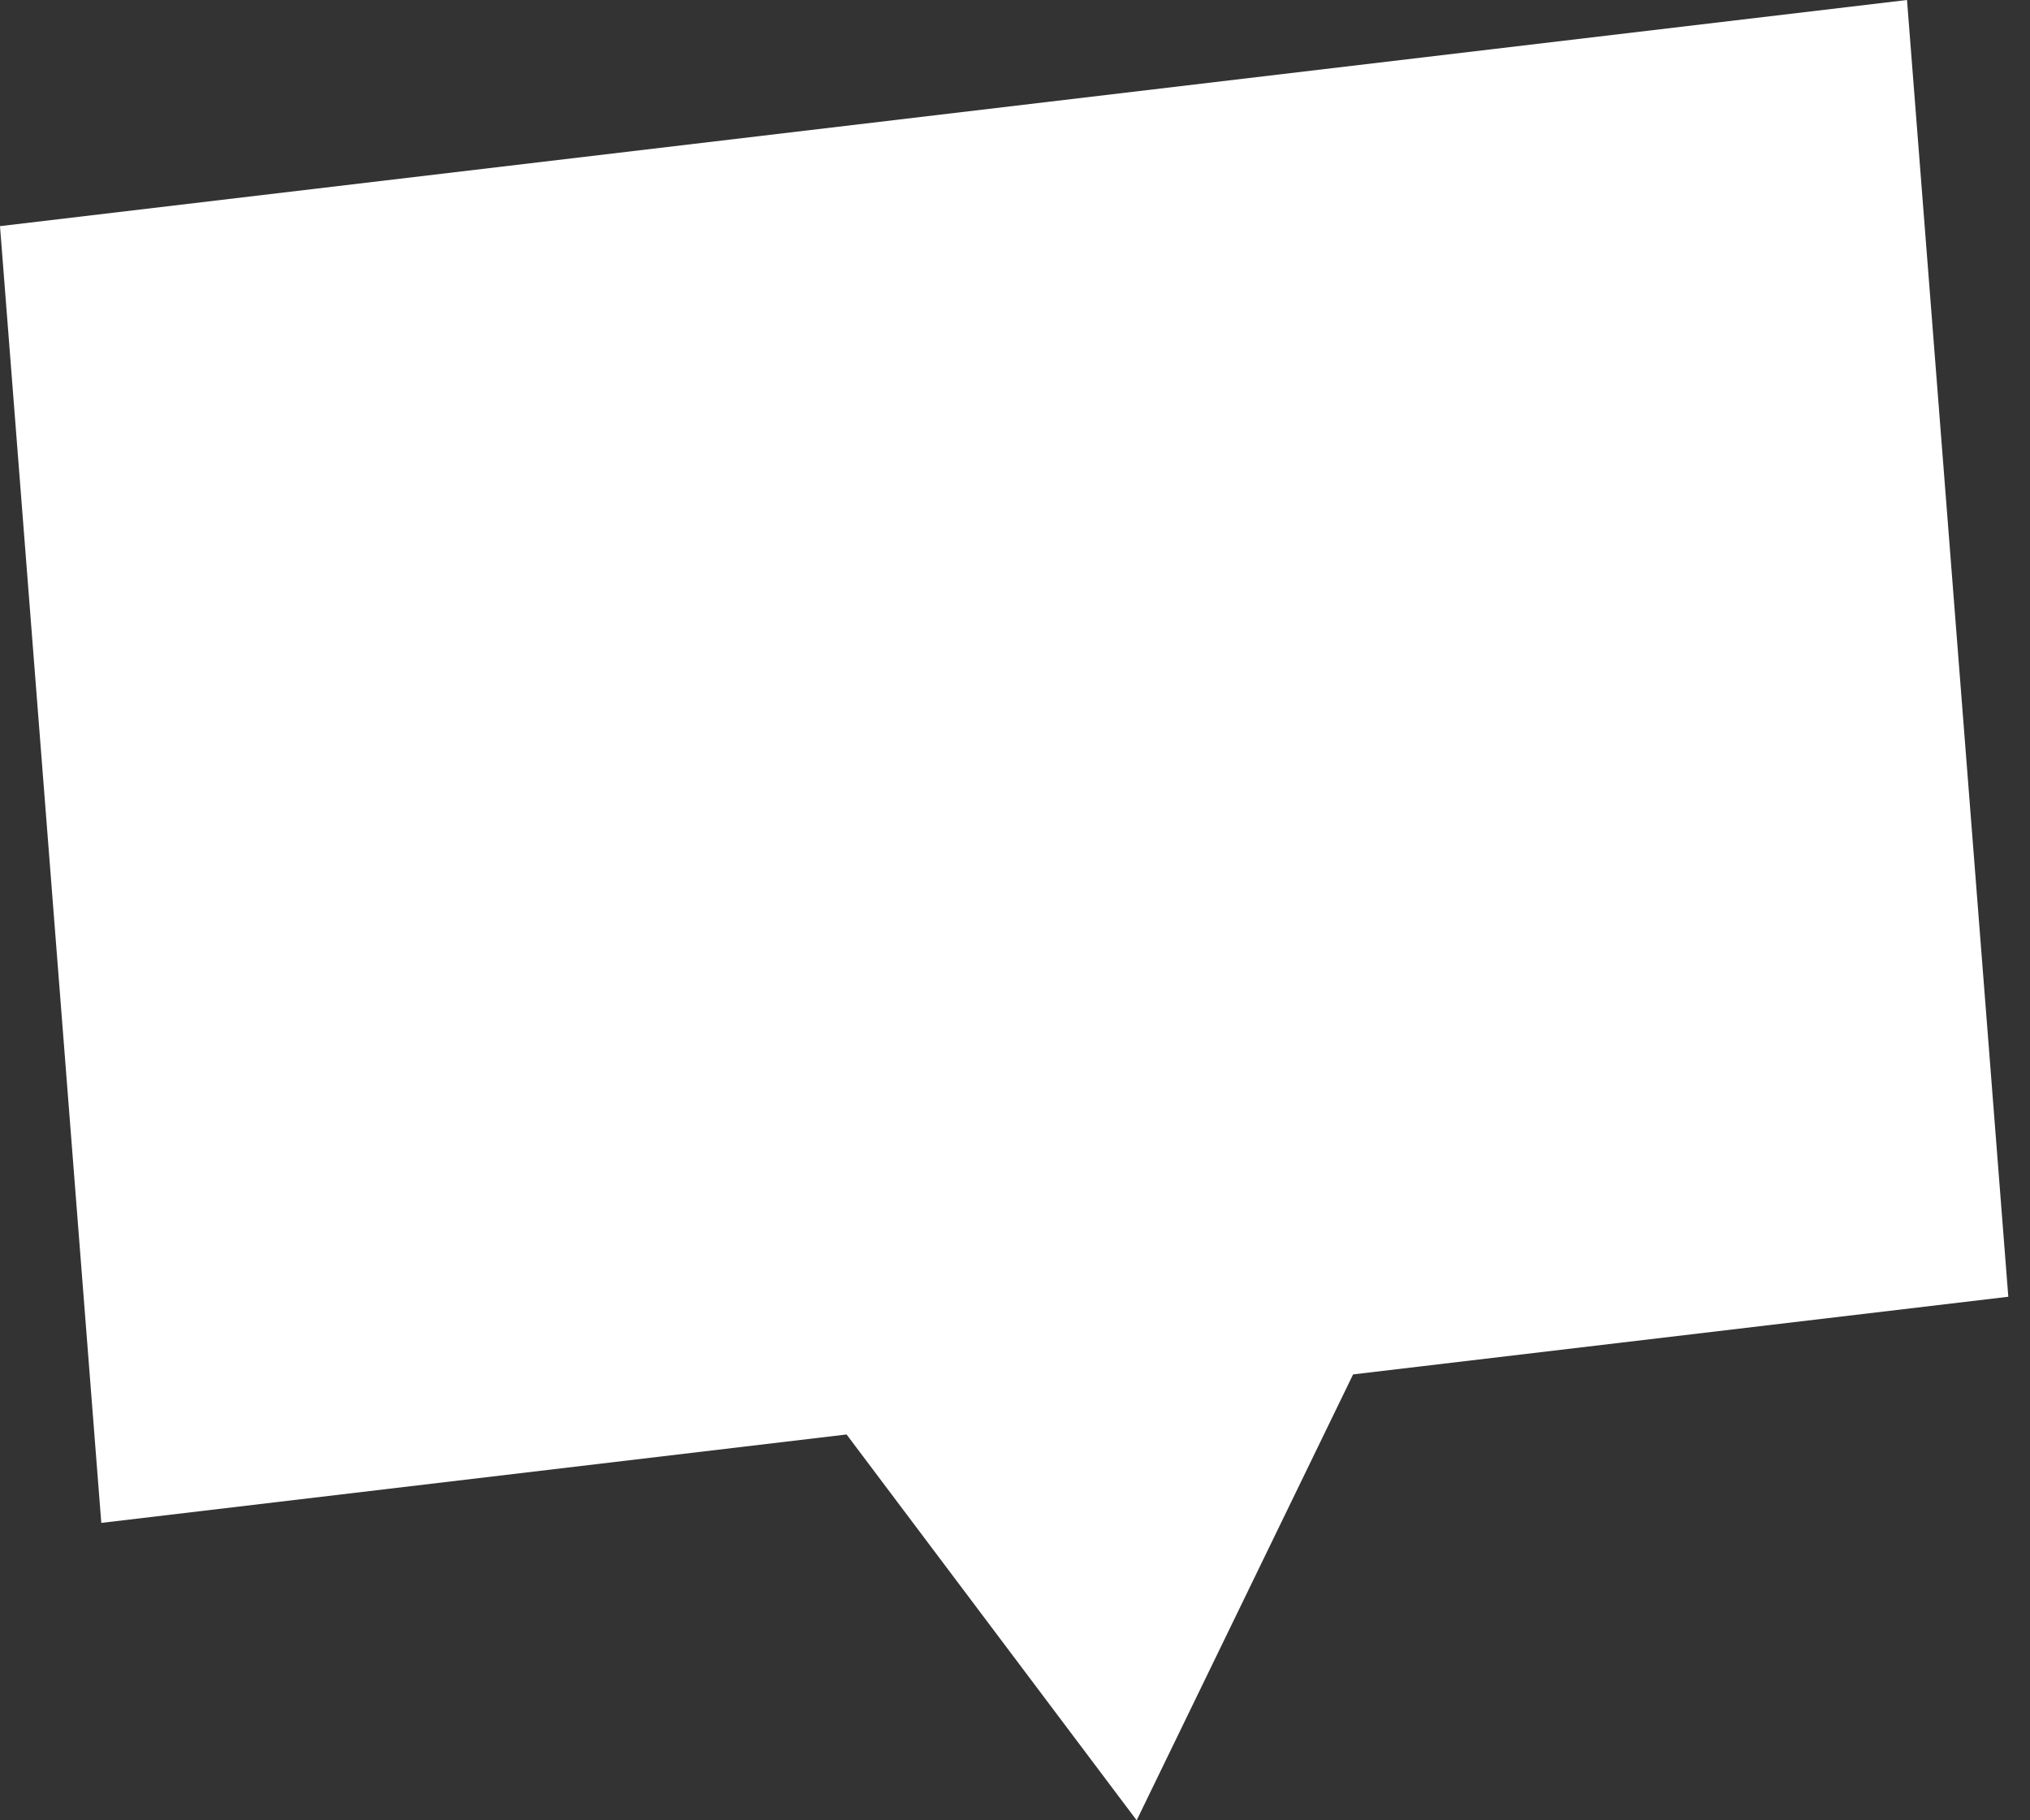 <?xml version="1.0" encoding="UTF-8"?><svg width="29px" height="26px" viewBox="0 0 29 26" version="1.1" xmlns="http://www.w3.org/2000/svg" xmlns:xlink="http://www.w3.org/1999/xlink"><rect x="0" y="0" width="29" height="26" fill="#333333" stroke="none"/><title>Icon</title><g id="Website" stroke="none" stroke-width="1" fill="none" fill-rule="evenodd"><g id="Home" transform="translate(-118, -4708)" fill="#FFFFFF"><g id="Features" transform="translate(-1, 4248)"><g id="Block" transform="translate(103, 68)"><g id="Icon" transform="translate(4, 378)"><path d="M39.243,14 L40.69,32.522 L31.33,33.631 L28.238,40 L24.094,34.489 L13.447,35.752 L12,17.23 L39.243,14 Z"/></g></g></g></g></g></svg>